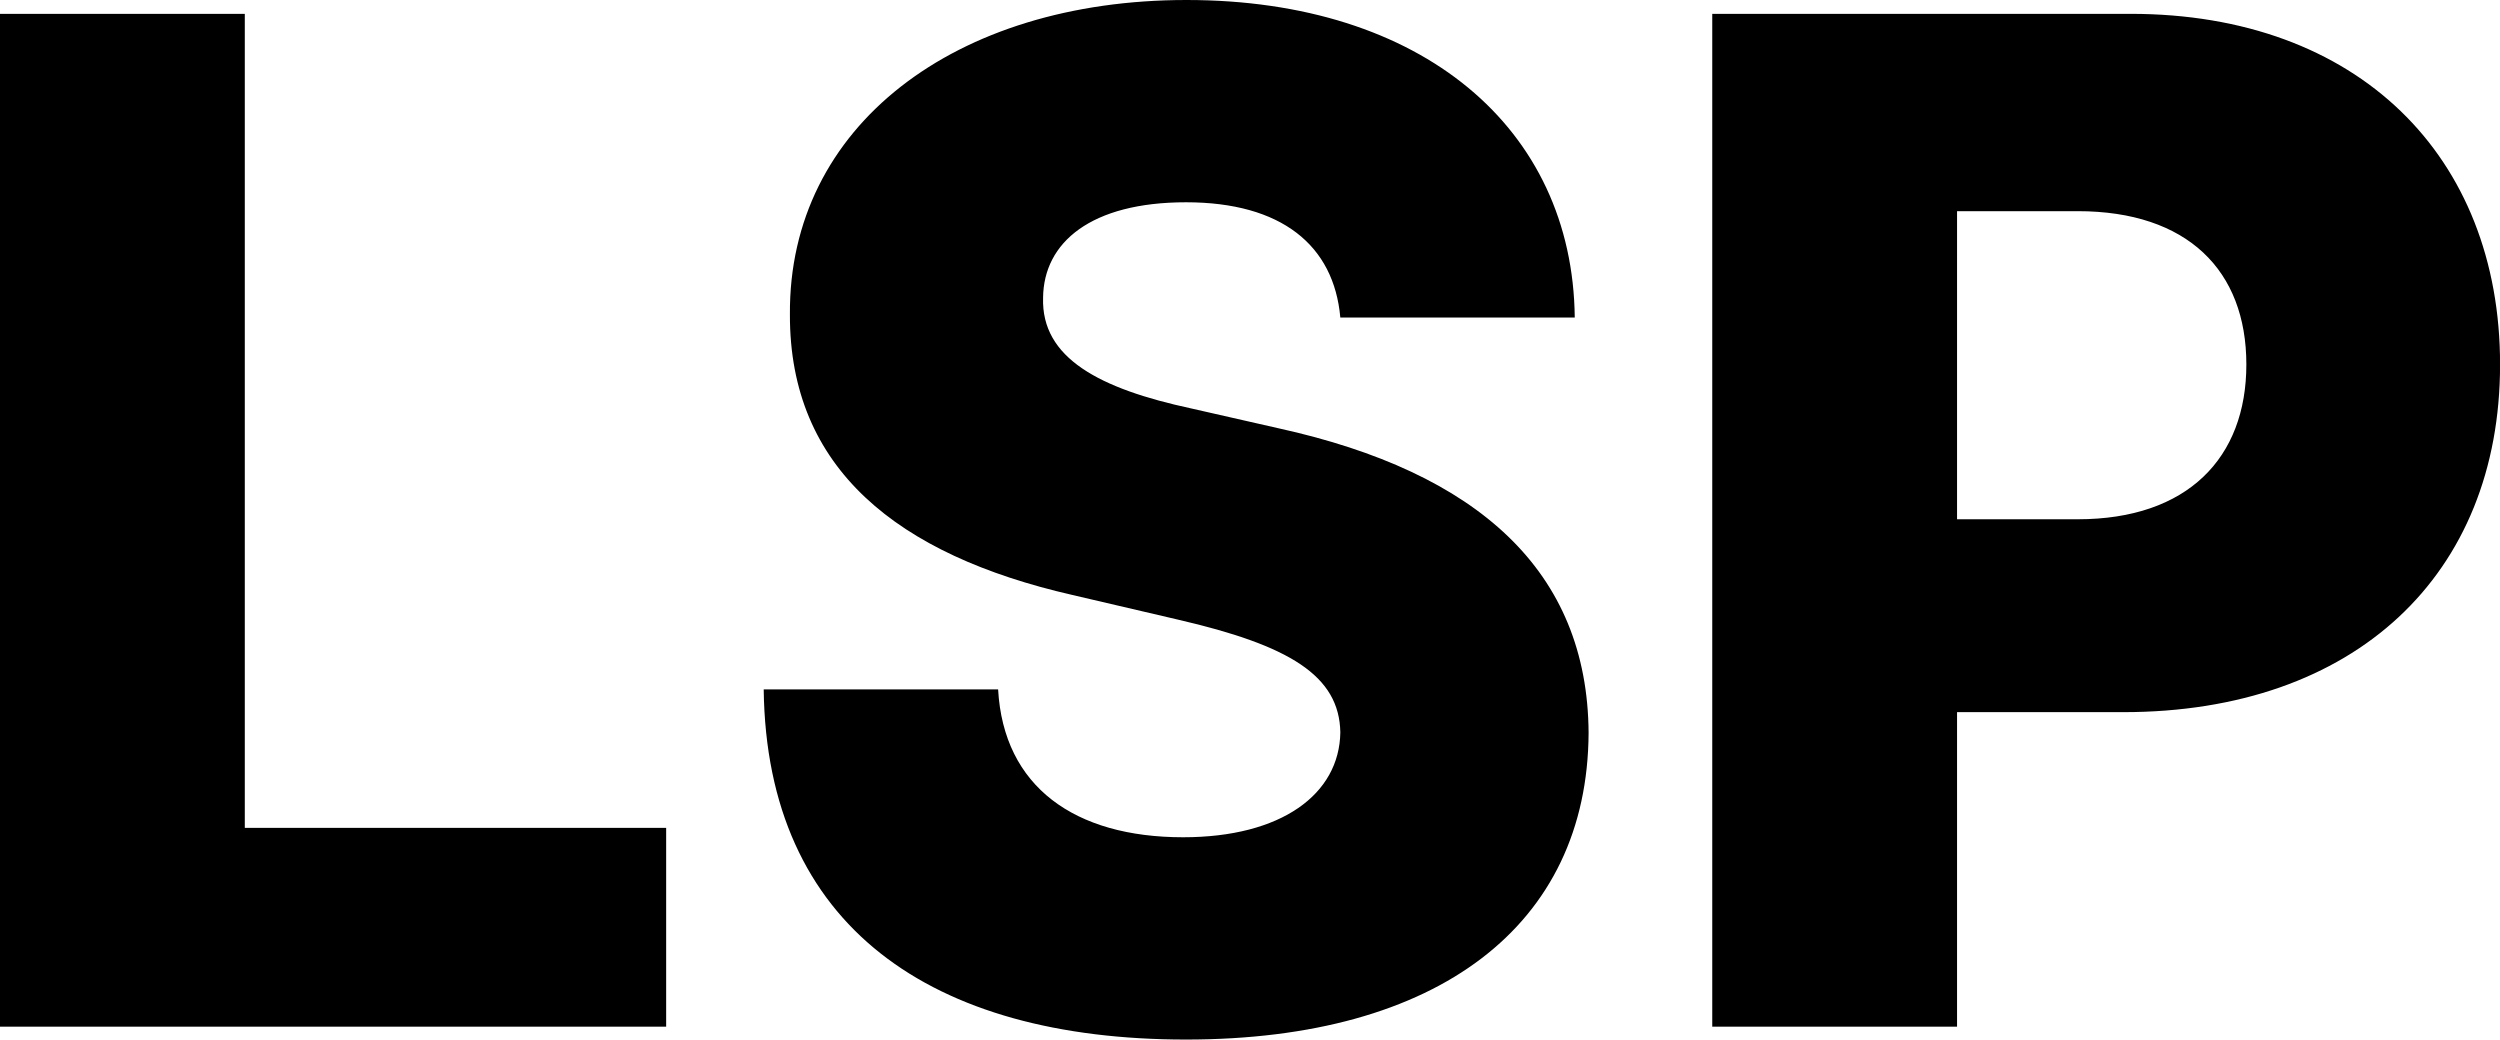 <svg xmlns="http://www.w3.org/2000/svg" fill="none" viewBox="0 0 122.07 50.759"><path fill="#000" d="M0 50.131h32.527v-9.707H11.953V.676H0zm65.446-34.628h11.446C76.795 6.254 69.43 0 57.936 0 46.635 0 38.497 6.158 38.57 15.358c-.024 7.51 5.24 11.736 13.788 13.692l5.168 1.207c5.433 1.256 7.872 2.73 7.92 5.506-.048 3.019-2.874 5.119-7.679 5.119-5.288 0-8.766-2.463-9.031-7.22H37.29c.145 11.567 8.186 17.097 20.622 17.097 12.315 0 19.608-5.578 19.656-14.972-.048-7.896-5.385-12.726-15.141-14.875l-4.25-.966c-4.492-.966-7.341-2.463-7.245-5.409.025-2.704 2.343-4.66 6.98-4.66 4.66 0 7.22 2.1 7.533 5.626zm18.16 34.628h11.953V34.773h8.114c11.325 0 18.4-6.713 18.4-16.976 0-10.166-6.93-17.121-18.038-17.121H83.606zm11.953-24.776V10.311h5.892c5.361 0 8.234 2.898 8.234 7.486 0 4.564-2.873 7.558-8.234 7.558z"/></svg>